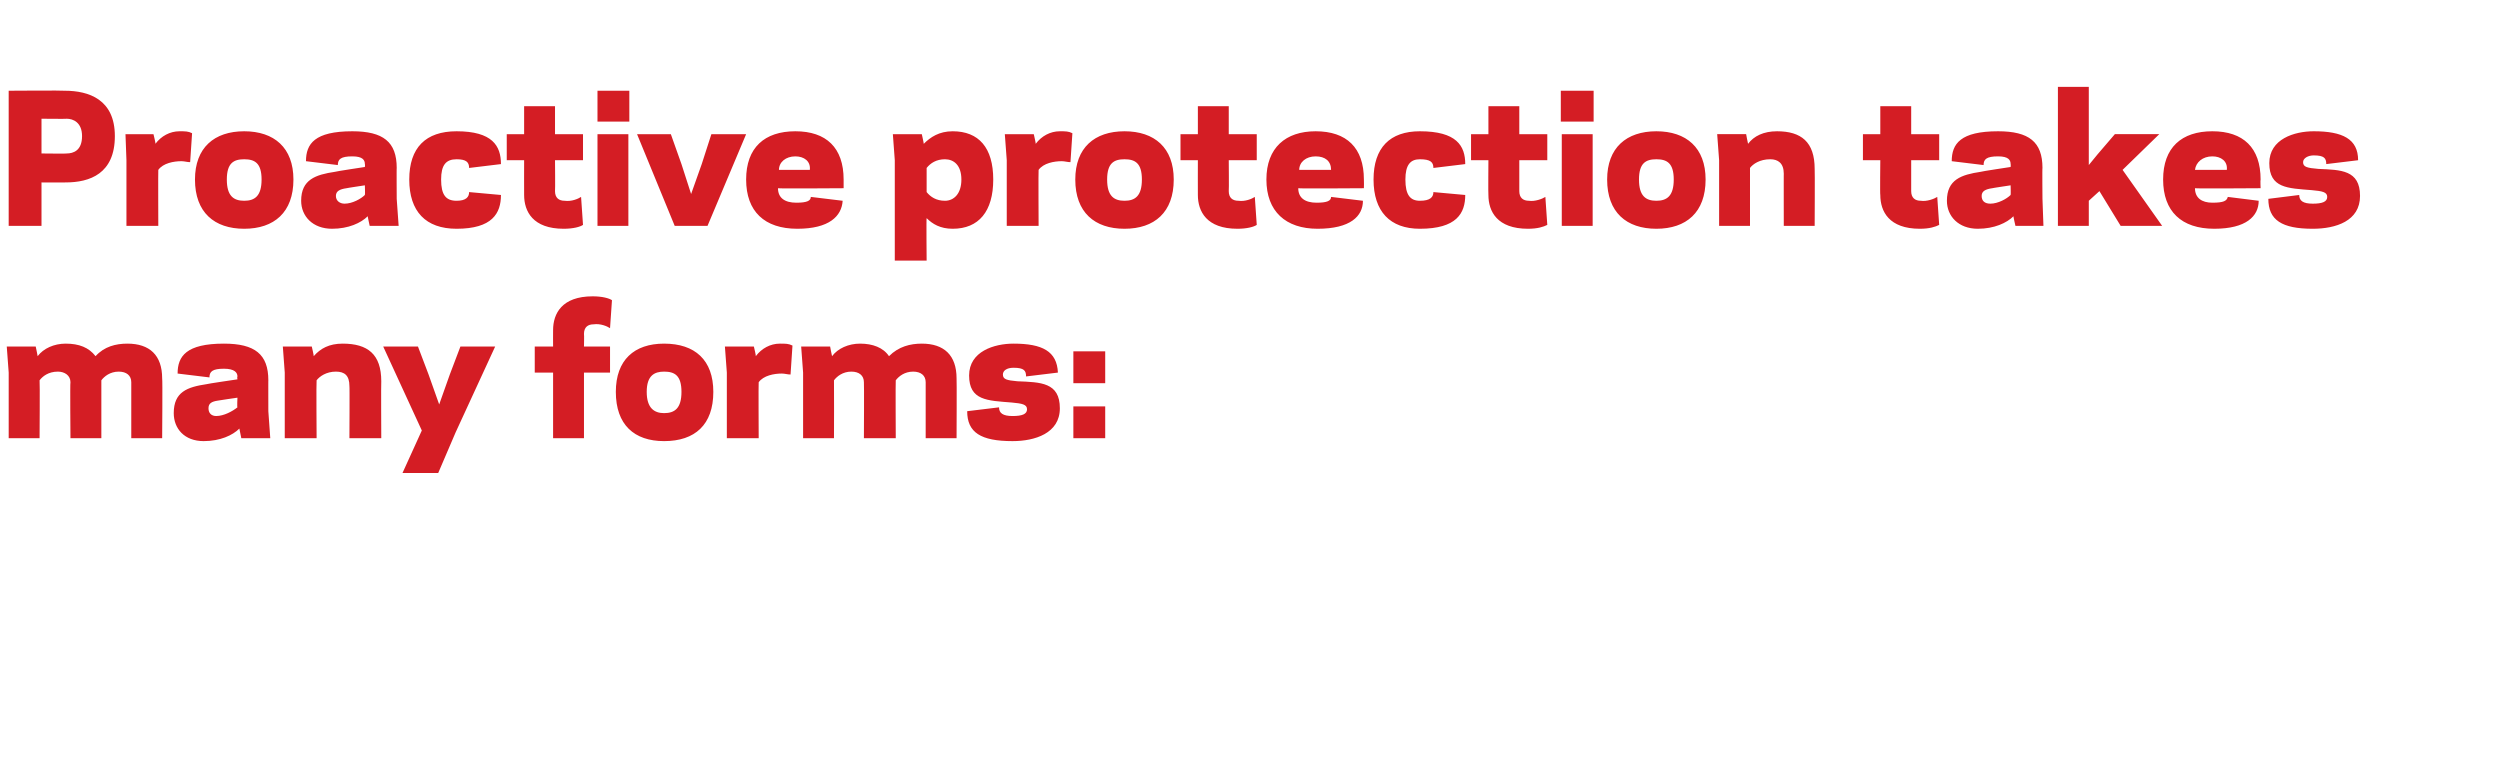<?xml version="1.0" standalone="no"?><!DOCTYPE svg PUBLIC "-//W3C//DTD SVG 1.1//EN" "http://www.w3.org/Graphics/SVG/1.1/DTD/svg11.dtd"><svg xmlns="http://www.w3.org/2000/svg" version="1.1" width="259px" height="78.6px" viewBox="0 -9 259 78.6" style="top:-9px"><desc>Proactive protection takes many forms:</desc><defs/><g id="Polygon31408"><path d="m3.9 27.9c.6-.8 1.7-1.3 2.9-1.3c1.4 0 2.4.4 3.1 1.3c.9-1 2.1-1.3 3.3-1.3c2.3 0 3.6 1.2 3.6 3.6c.05.04 0 6.2 0 6.2l-3.2 0c0 0 .01-5.8 0-5.8c0-.7-.5-1.1-1.3-1.1c-.9 0-1.5.5-1.8.9c-.01.01 0 6 0 6l-3.2 0c0 0-.05-5.8 0-5.8c0-.7-.6-1.1-1.3-1.1c-1 0-1.6.5-1.9.9c.04.01 0 6 0 6l-3.2 0l0-6.8l-.2-2.7l3 0c0 0 .21.99.2 1zm17.5 2.9c0-.03 3.2-.5 3.2-.5c0 0-.05-.25 0-.3c0-.4-.3-.8-1.4-.8c-1.2 0-1.5.3-1.5.9c0 0-3.3-.4-3.3-.4c0-1.8.9-3.1 4.8-3.1c3.2 0 4.6 1.1 4.6 3.8c-.01-.05 0 3.2 0 3.2l.2 2.8l-3 0c0 0-.21-1.03-.2-1c-.7.7-2 1.3-3.7 1.3c-2 0-3.1-1.3-3.1-2.9c0-2.2 1.4-2.7 3.4-3zm1 3.3c.8 0 1.7-.5 2.2-.9c-.05 0 0-1 0-1c0 0-2.01.29-2 .3c-.7.1-1 .3-1 .8c0 .5.3.8.8.8zm10.1-6.2c.7-.8 1.6-1.3 3-1.3c2.6 0 4 1.1 4 3.9c-.03.05 0 5.9 0 5.9l-3.3 0c0 0 .03-5.44 0-5.4c0-1.1-.5-1.5-1.4-1.5c-1 0-1.7.5-2 .9c-.04.01 0 6 0 6l-3.3 0l0-6.8l-.2-2.7l3 0c0 0 .23.99.2 1zm14.7 7.9l-1.8 4.2l-3.7 0l2-4.4l-4-8.7l3.6 0l1.1 2.9l1.1 3.1l1.1-3.1l1.1-2.9l3.6 0l-4.1 8.9zm8.2-8.9l1.9 0c0 0-.01-1.71 0-1.7c0-1.7.9-3.5 4.1-3.5c1 0 1.7.2 2 .4c0 0-.2 2.9-.2 2.9c-.3-.2-1-.5-1.7-.4c-.6 0-1 .3-1 1c.03.04 0 1.3 0 1.3l2.7 0l0 2.7l-2.7 0l0 6.8l-3.2 0l0-6.8l-1.9 0l0-2.7zm8.4 4.7c0-3.3 1.9-5 5-5c3.2 0 5.1 1.7 5.1 5c0 3.4-1.9 5.1-5.1 5.1c-3.1 0-5-1.7-5-5.1zm3.2 0c0 1.7.8 2.2 1.8 2.2c1.1 0 1.8-.5 1.8-2.2c0-1.7-.7-2.1-1.8-2.1c-1 0-1.8.4-1.8 2.1zm15.1-4.8c0 0-.2 3-.2 3c-.3 0-.6-.1-.9-.1c-.8 0-1.9.2-2.4.9c-.03-.01 0 5.8 0 5.8l-3.3 0l0-6.8l-.2-2.7l3 0c0 0 .24.99.2 1c.6-.8 1.5-1.3 2.5-1.3c.6 0 .9 0 1.3.2zm4.1 1.1c.6-.8 1.7-1.3 2.9-1.3c1.3 0 2.4.4 3 1.3c1-1 2.2-1.3 3.4-1.3c2.3 0 3.6 1.2 3.6 3.6c.03.04 0 6.2 0 6.2l-3.2 0c0 0-.01-5.8 0-5.8c0-.7-.5-1.1-1.3-1.1c-.9 0-1.5.5-1.8.9c-.03.01 0 6 0 6l-3.3 0c0 0 .03-5.8 0-5.8c0-.7-.5-1.1-1.3-1.1c-.9 0-1.5.5-1.8.9c.02.01 0 6 0 6l-3.2 0l0-6.8l-.2-2.7l3 0c0 0 .18.99.2 1zm20.2 5.5c0-.5-.5-.6-1.6-.7c-2.5-.2-4.4-.2-4.4-2.8c0-2.5 2.6-3.3 4.6-3.3c3 0 4.5.8 4.6 3c0 0-3.3.4-3.3.4c0-.6-.2-.9-1.3-.9c-.7 0-1.1.3-1.1.7c0 .5.4.6 1.5.7c2.4.1 4.4.1 4.4 2.8c0 2.6-2.6 3.4-4.9 3.4c-3.3 0-4.7-.9-4.7-3.1c0 0 3.3-.4 3.3-.4c0 .6.4.9 1.4.9c1 0 1.5-.2 1.5-.7zm8.1 3l-3.3 0l0-3.3l3.3 0l0 3.3zm0-5.7l-3.3 0l0-3.3l3.3 0l0 3.3z" stroke="none" fill="#d41d24"/></g><g id="Polygon31407"><path d="m6.9 6.9c.7 0 1.6-.3 1.6-1.8c0-1.4-.9-1.8-1.6-1.8c.05.03-2.6 0-2.6 0l0 3.6c0 0 2.65.03 2.6 0zm-2.6 7.5l-3.4 0l0-14c0 0 5.8-.04 5.8 0c2.5 0 5.2.9 5.2 4.7c0 3.9-2.6 4.8-5.1 4.8c-.03.02-2.5 0-2.5 0l0 4.5zm15.6-9.6c0 0-.2 3-.2 3c-.3 0-.6-.1-.9-.1c-.8 0-1.9.2-2.4.9c-.02-.01 0 5.8 0 5.8l-3.3 0l0-6.8l-.1-2.7l2.9 0c0 0 .25.99.2 1c.6-.8 1.5-1.3 2.5-1.3c.6 0 .9 0 1.3.2zm.3 4.8c0-3.3 2-5 5.1-5c3.1 0 5.1 1.7 5.1 5c0 3.4-2 5.1-5.1 5.1c-3.1 0-5.1-1.7-5.1-5.1zm3.3 0c0 1.7.7 2.2 1.8 2.2c1.1 0 1.8-.5 1.8-2.2c0-1.7-.7-2.1-1.8-2.1c-1.1 0-1.8.4-1.8 2.1zm11.2-.8c-.01-.03 3.1-.5 3.1-.5c0 0 .04-.25 0-.3c0-.4-.2-.8-1.3-.8c-1.2 0-1.5.3-1.5.9c0 0-3.3-.4-3.3-.4c0-1.8.9-3.1 4.8-3.1c3.2 0 4.6 1.1 4.6 3.8c-.02-.05 0 3.2 0 3.2l.2 2.8l-3 0c0 0-.23-1.03-.2-1c-.7.7-2 1.3-3.7 1.3c-2 0-3.2-1.3-3.2-2.9c0-2.2 1.5-2.7 3.5-3zm1 3.3c.8 0 1.7-.5 2.1-.9c.04 0 0-1 0-1c0 0-1.93.29-1.9.3c-.7.1-1.1.3-1.1.8c0 .5.4.8.9.8zm11.6-.3c1 0 1.3-.4 1.3-.9c0 0 3.3.3 3.3.3c0 1.9-.9 3.5-4.6 3.5c-3.2 0-4.9-1.8-4.9-5.1c0-3.3 1.7-5 4.9-5c3.7 0 4.6 1.5 4.6 3.4c0 0-3.3.4-3.3.4c0-.6-.3-.9-1.3-.9c-1.1 0-1.6.6-1.6 2.1c0 1.6.5 2.2 1.6 2.2zm5.2-6.9l1.8 0l0-2.9l3.2 0l0 2.9l2.9 0l0 2.7l-2.9 0c0 0 .03 3.16 0 3.2c0 .7.4 1 1 1c.7.1 1.4-.2 1.7-.4c0 0 .2 2.9.2 2.9c-.3.2-1 .4-2 .4c-3.2 0-4.1-1.8-4.1-3.5c-.01.01 0-3.6 0-3.6l-1.8 0l0-2.7zm12.7-1.3l-3.3 0l0-3.2l3.3 0l0 3.2zm-3.3 1.3l3.2 0l0 9.5l-3.2 0l0-9.5zm11.4 9.5l-3.4 0l-3.9-9.5l3.5 0l1.1 3.1l1 3.1l1.1-3.1l1-3.1l3.6 0l-4 9.5zm14.1-4.8c-.01.03 0 .9 0 .9c0 0-6.78.05-6.8 0c0 1 .7 1.5 1.9 1.5c1.1 0 1.5-.2 1.5-.6c0 0 3.3.4 3.3.4c-.1 1.6-1.4 2.9-4.7 2.9c-3.4 0-5.3-1.8-5.3-5.1c0-3.3 1.9-5 5.1-5c3.2 0 5 1.7 5 5zm-6.7-1c0 0 3.2 0 3.2 0c.1-.9-.6-1.4-1.5-1.4c-1 0-1.7.6-1.7 1.4zm15.3 9.4l-3.3 0l0-10.4l-.2-2.7l3 0c0 0 .22.99.2 1c.7-.7 1.6-1.3 3-1.3c2.7 0 4.2 1.7 4.2 5c0 3.3-1.5 5.1-4.2 5.1c-1.3 0-2.1-.5-2.7-1.1c-.04-.03 0 4.4 0 4.4zm1.9-10.5c-.9 0-1.5.4-1.9.9c0 0 0 2.5 0 2.5c.4.5 1 .9 1.9.9c.9 0 1.7-.7 1.7-2.2c0-1.5-.8-2.1-1.7-2.1zm13.2-2.7c0 0-.2 3-.2 3c-.3 0-.6-.1-.9-.1c-.8 0-1.9.2-2.4.9c-.03-.01 0 5.8 0 5.8l-3.3 0l0-6.8l-.2-2.7l3 0c0 0 .23.99.2 1c.6-.8 1.5-1.3 2.5-1.3c.6 0 .9 0 1.3.2zm.3 4.8c0-3.3 2-5 5.1-5c3.1 0 5.1 1.7 5.1 5c0 3.4-2 5.1-5.1 5.1c-3.1 0-5.1-1.7-5.1-5.1zm3.3 0c0 1.7.7 2.2 1.8 2.2c1.1 0 1.8-.5 1.8-2.2c0-1.7-.7-2.1-1.8-2.1c-1.1 0-1.8.4-1.8 2.1zm7.6-4.7l1.8 0l0-2.9l3.2 0l0 2.9l2.9 0l0 2.7l-2.9 0c0 0 .03 3.16 0 3.2c0 .7.4 1 1 1c.7.1 1.4-.2 1.7-.4c0 0 .2 2.9.2 2.9c-.3.2-1 .4-2 .4c-3.2 0-4.1-1.8-4.1-3.5c-.01.01 0-3.6 0-3.6l-1.8 0l0-2.7zm19 4.7c.02.03 0 .9 0 .9c0 0-6.75.05-6.8 0c0 1 .7 1.5 1.9 1.5c1.1 0 1.5-.2 1.5-.6c0 0 3.3.4 3.3.4c0 1.6-1.3 2.9-4.7 2.9c-3.3 0-5.3-1.8-5.3-5.1c0-3.3 2-5 5.1-5c3.2 0 5 1.7 5 5zm-6.7-1c0 0 3.3 0 3.3 0c0-.9-.6-1.4-1.6-1.4c-1 0-1.7.6-1.7 1.4zm12.5 3.2c1.1 0 1.4-.4 1.4-.9c0 0 3.3.3 3.3.3c0 1.9-.9 3.5-4.7 3.5c-3.1 0-4.8-1.8-4.8-5.1c0-3.3 1.7-5 4.8-5c3.8 0 4.7 1.5 4.7 3.4c0 0-3.3.4-3.3.4c0-.6-.3-.9-1.4-.9c-1 0-1.5.6-1.5 2.1c0 1.6.5 2.2 1.5 2.2zm5.3-6.9l1.8 0l0-2.9l3.2 0l0 2.9l2.9 0l0 2.7l-2.9 0c0 0 .01 3.16 0 3.2c0 .7.4 1 1 1c.6.1 1.4-.2 1.7-.4c0 0 .2 2.9.2 2.9c-.4.2-1 .4-2 .4c-3.2 0-4.1-1.8-4.1-3.5c-.03.01 0-3.6 0-3.6l-1.8 0l0-2.7zm12.7-1.3l-3.4 0l0-3.2l3.4 0l0 3.2zm-3.3 1.3l3.2 0l0 9.5l-3.2 0l0-9.5zm4.7 4.7c0-3.3 2-5 5.1-5c3.1 0 5.1 1.7 5.1 5c0 3.4-2 5.1-5.1 5.1c-3.1 0-5.1-1.7-5.1-5.1zm3.3 0c0 1.7.7 2.2 1.8 2.2c1.1 0 1.8-.5 1.8-2.2c0-1.7-.7-2.1-1.8-2.1c-1.1 0-1.8.4-1.8 2.1zm11.3-3.7c.6-.8 1.6-1.3 3-1.3c2.5 0 3.9 1.1 3.9 3.9c.03.05 0 5.9 0 5.9l-3.2 0c0 0-.01-5.44 0-5.4c0-1.1-.6-1.5-1.4-1.5c-1.1 0-1.8.5-2.1.9c.01.01 0 6 0 6l-3.2 0l0-6.8l-.2-2.7l3 0c0 0 .18.99.2 1zm11.9-1l1.8 0l0-2.9l3.2 0l0 2.9l2.9 0l0 2.7l-2.9 0c0 0 0 3.16 0 3.2c0 .7.4 1 1 1c.6.1 1.4-.2 1.7-.4c0 0 .2 2.9.2 2.9c-.4.2-1 .4-2 .4c-3.2 0-4.1-1.8-4.1-3.5c-.04.01 0-3.6 0-3.6l-1.8 0l0-2.7zm12.2 3.9c-.02-.03 3.1-.5 3.1-.5c0 0 .03-.25 0-.3c0-.4-.2-.8-1.3-.8c-1.2 0-1.5.3-1.5.9c0 0-3.3-.4-3.3-.4c0-1.8.9-3.1 4.8-3.1c3.2 0 4.6 1.1 4.6 3.8c-.03-.05 0 3.2 0 3.2l.1 2.8l-2.9 0c0 0-.24-1.03-.2-1c-.7.7-2 1.3-3.7 1.3c-2 0-3.2-1.3-3.2-2.9c0-2.2 1.5-2.7 3.5-3zm1 3.3c.8 0 1.7-.5 2.1-.9c.03 0 0-1 0-1c0 0-1.93.29-1.9.3c-.7.1-1.1.3-1.1.8c0 .5.3.8.9.8zm7 2.3l0-14.4l3.2 0l0 8.1l.9-1.1l1.8-2.1l4.6 0l-3.8 3.7l4.1 5.8l-4.3 0l-2.2-3.6l-1.1 1l0 2.6l-3.2 0zm21-4.8c-.04.03 0 .9 0 .9c0 0-6.81.05-6.8 0c0 1 .7 1.5 1.8 1.5c1.2 0 1.5-.2 1.6-.6c0 0 3.2.4 3.2.4c0 1.6-1.3 2.9-4.6 2.9c-3.4 0-5.3-1.8-5.3-5.1c0-3.3 1.9-5 5.1-5c3.2 0 5 1.7 5 5zm-6.8-1c0 0 3.3 0 3.3 0c.1-.9-.6-1.4-1.5-1.4c-1 0-1.7.6-1.8 1.4zm13.7 2.8c0-.5-.5-.6-1.6-.7c-2.5-.2-4.4-.2-4.4-2.8c0-2.5 2.6-3.3 4.6-3.3c3 0 4.6.8 4.6 3c0 0-3.3.4-3.3.4c0-.6-.2-.9-1.3-.9c-.6 0-1.1.3-1.1.7c0 .5.4.6 1.6.7c2.3.1 4.3.1 4.3 2.8c0 2.6-2.5 3.4-4.9 3.4c-3.2 0-4.6-.9-4.6-3.1c0 0 3.2-.4 3.2-.4c0 .6.4.9 1.4.9c1 0 1.5-.2 1.5-.7z" stroke="none" fill="#d41d24"/></g></svg>